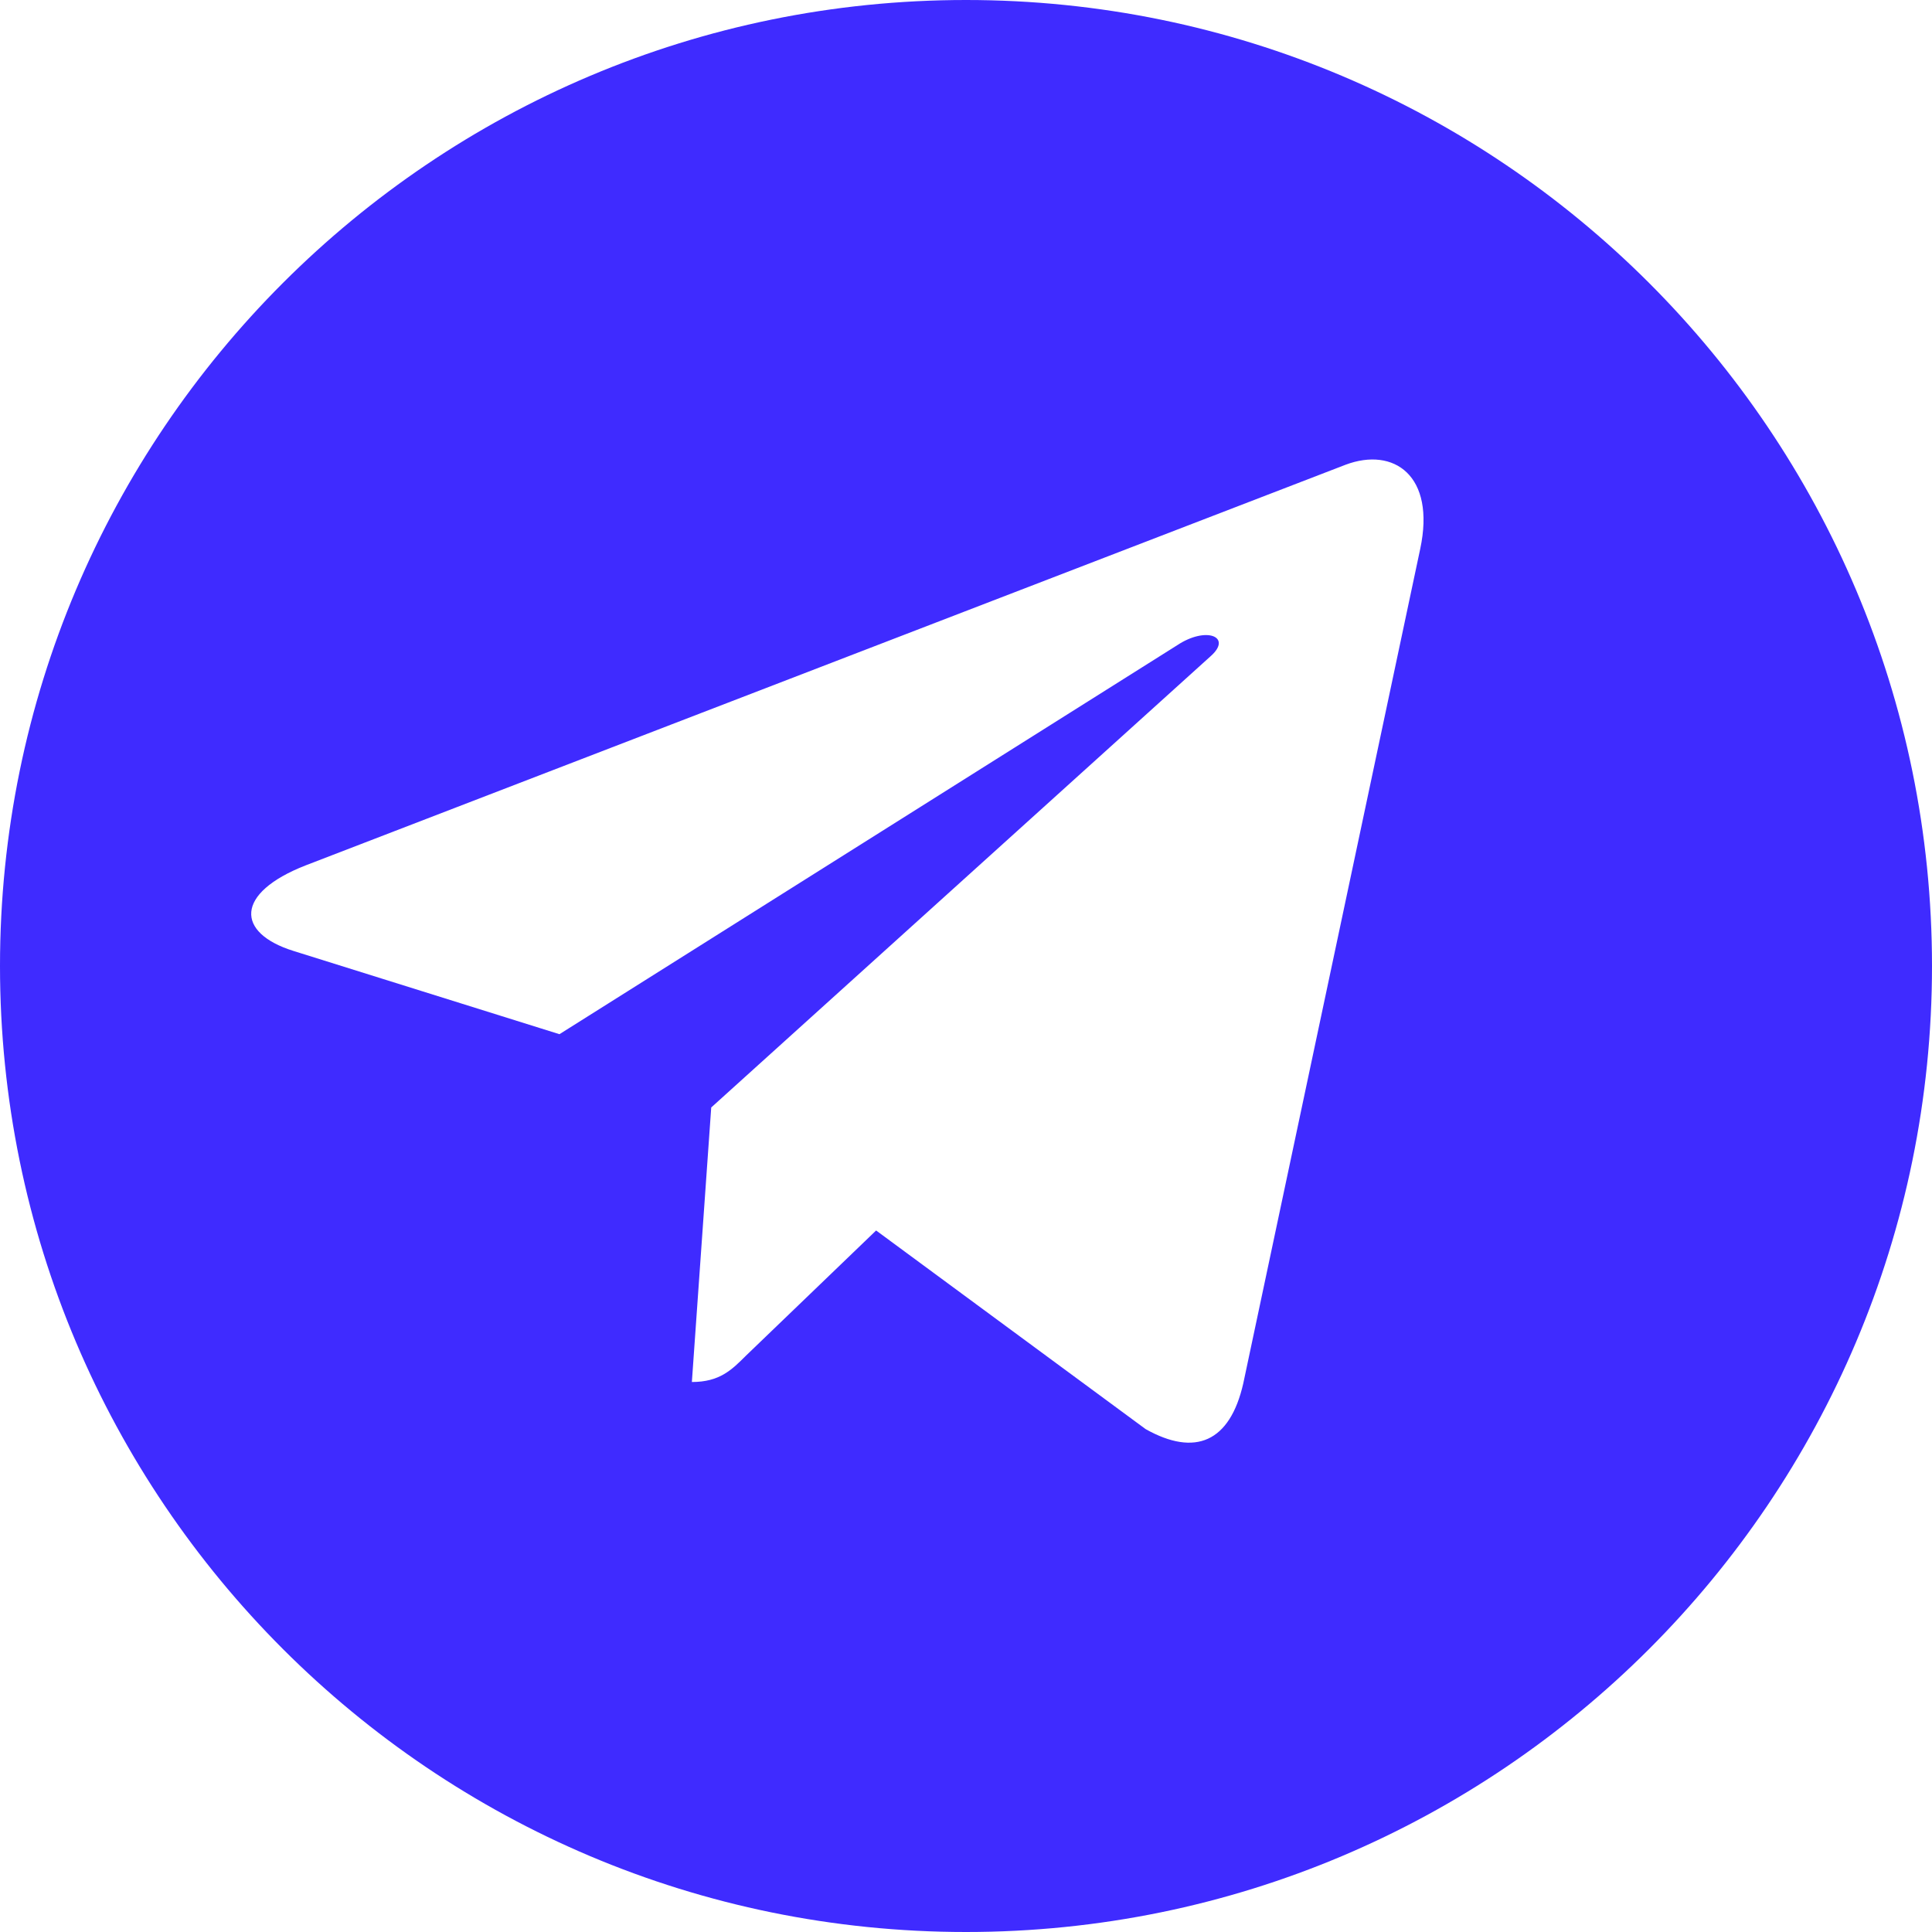 <?xml version="1.0" encoding="UTF-8"?>
<!DOCTYPE svg PUBLIC "-//W3C//DTD SVG 1.1//EN" "http://www.w3.org/Graphics/SVG/1.1/DTD/svg11.dtd">
<!-- Creator: CorelDRAW X7 -->
<svg xmlns="http://www.w3.org/2000/svg" xml:space="preserve" width="99px" height="99px" version="1.1" style="shape-rendering:geometricPrecision; text-rendering:geometricPrecision; image-rendering:optimizeQuality; fill-rule:evenodd; clip-rule:evenodd"
viewBox="0 0 369471 369471"
 xmlns:xlink="http://www.w3.org/1999/xlink">
 <defs>
  <style type="text/css">
   <![CDATA[
    .fil0 {fill:#3F2BFF}
   ]]>
  </style>
 </defs>
 <g id="Слой_x0020_1">
  <path class="fil0" d="M184738 0c102023,0 184733,82710 184733,184733 0,102028 -82710,184738 -184733,184738 -102024,0 -184738,-82710 -184738,-184738 0,-102023 82714,-184733 184738,-184733zm86857 104989l-33831 159555c-2555,11261 -9209,14063 -18670,8759l-51548 -37988 -24874 23925c-2753,2749 -5057,5052 -10360,5052l3702 -52501 95541 -86332c4157,-3702 -900,-5759 -6456,-2052l-118111 74370 -50851 -15916c-11058,-3451 -11261,-11058 2303,-16362l198889 -76625c9209,-3455 17267,2052 14266,16115z"/>
 </g>
</svg>
